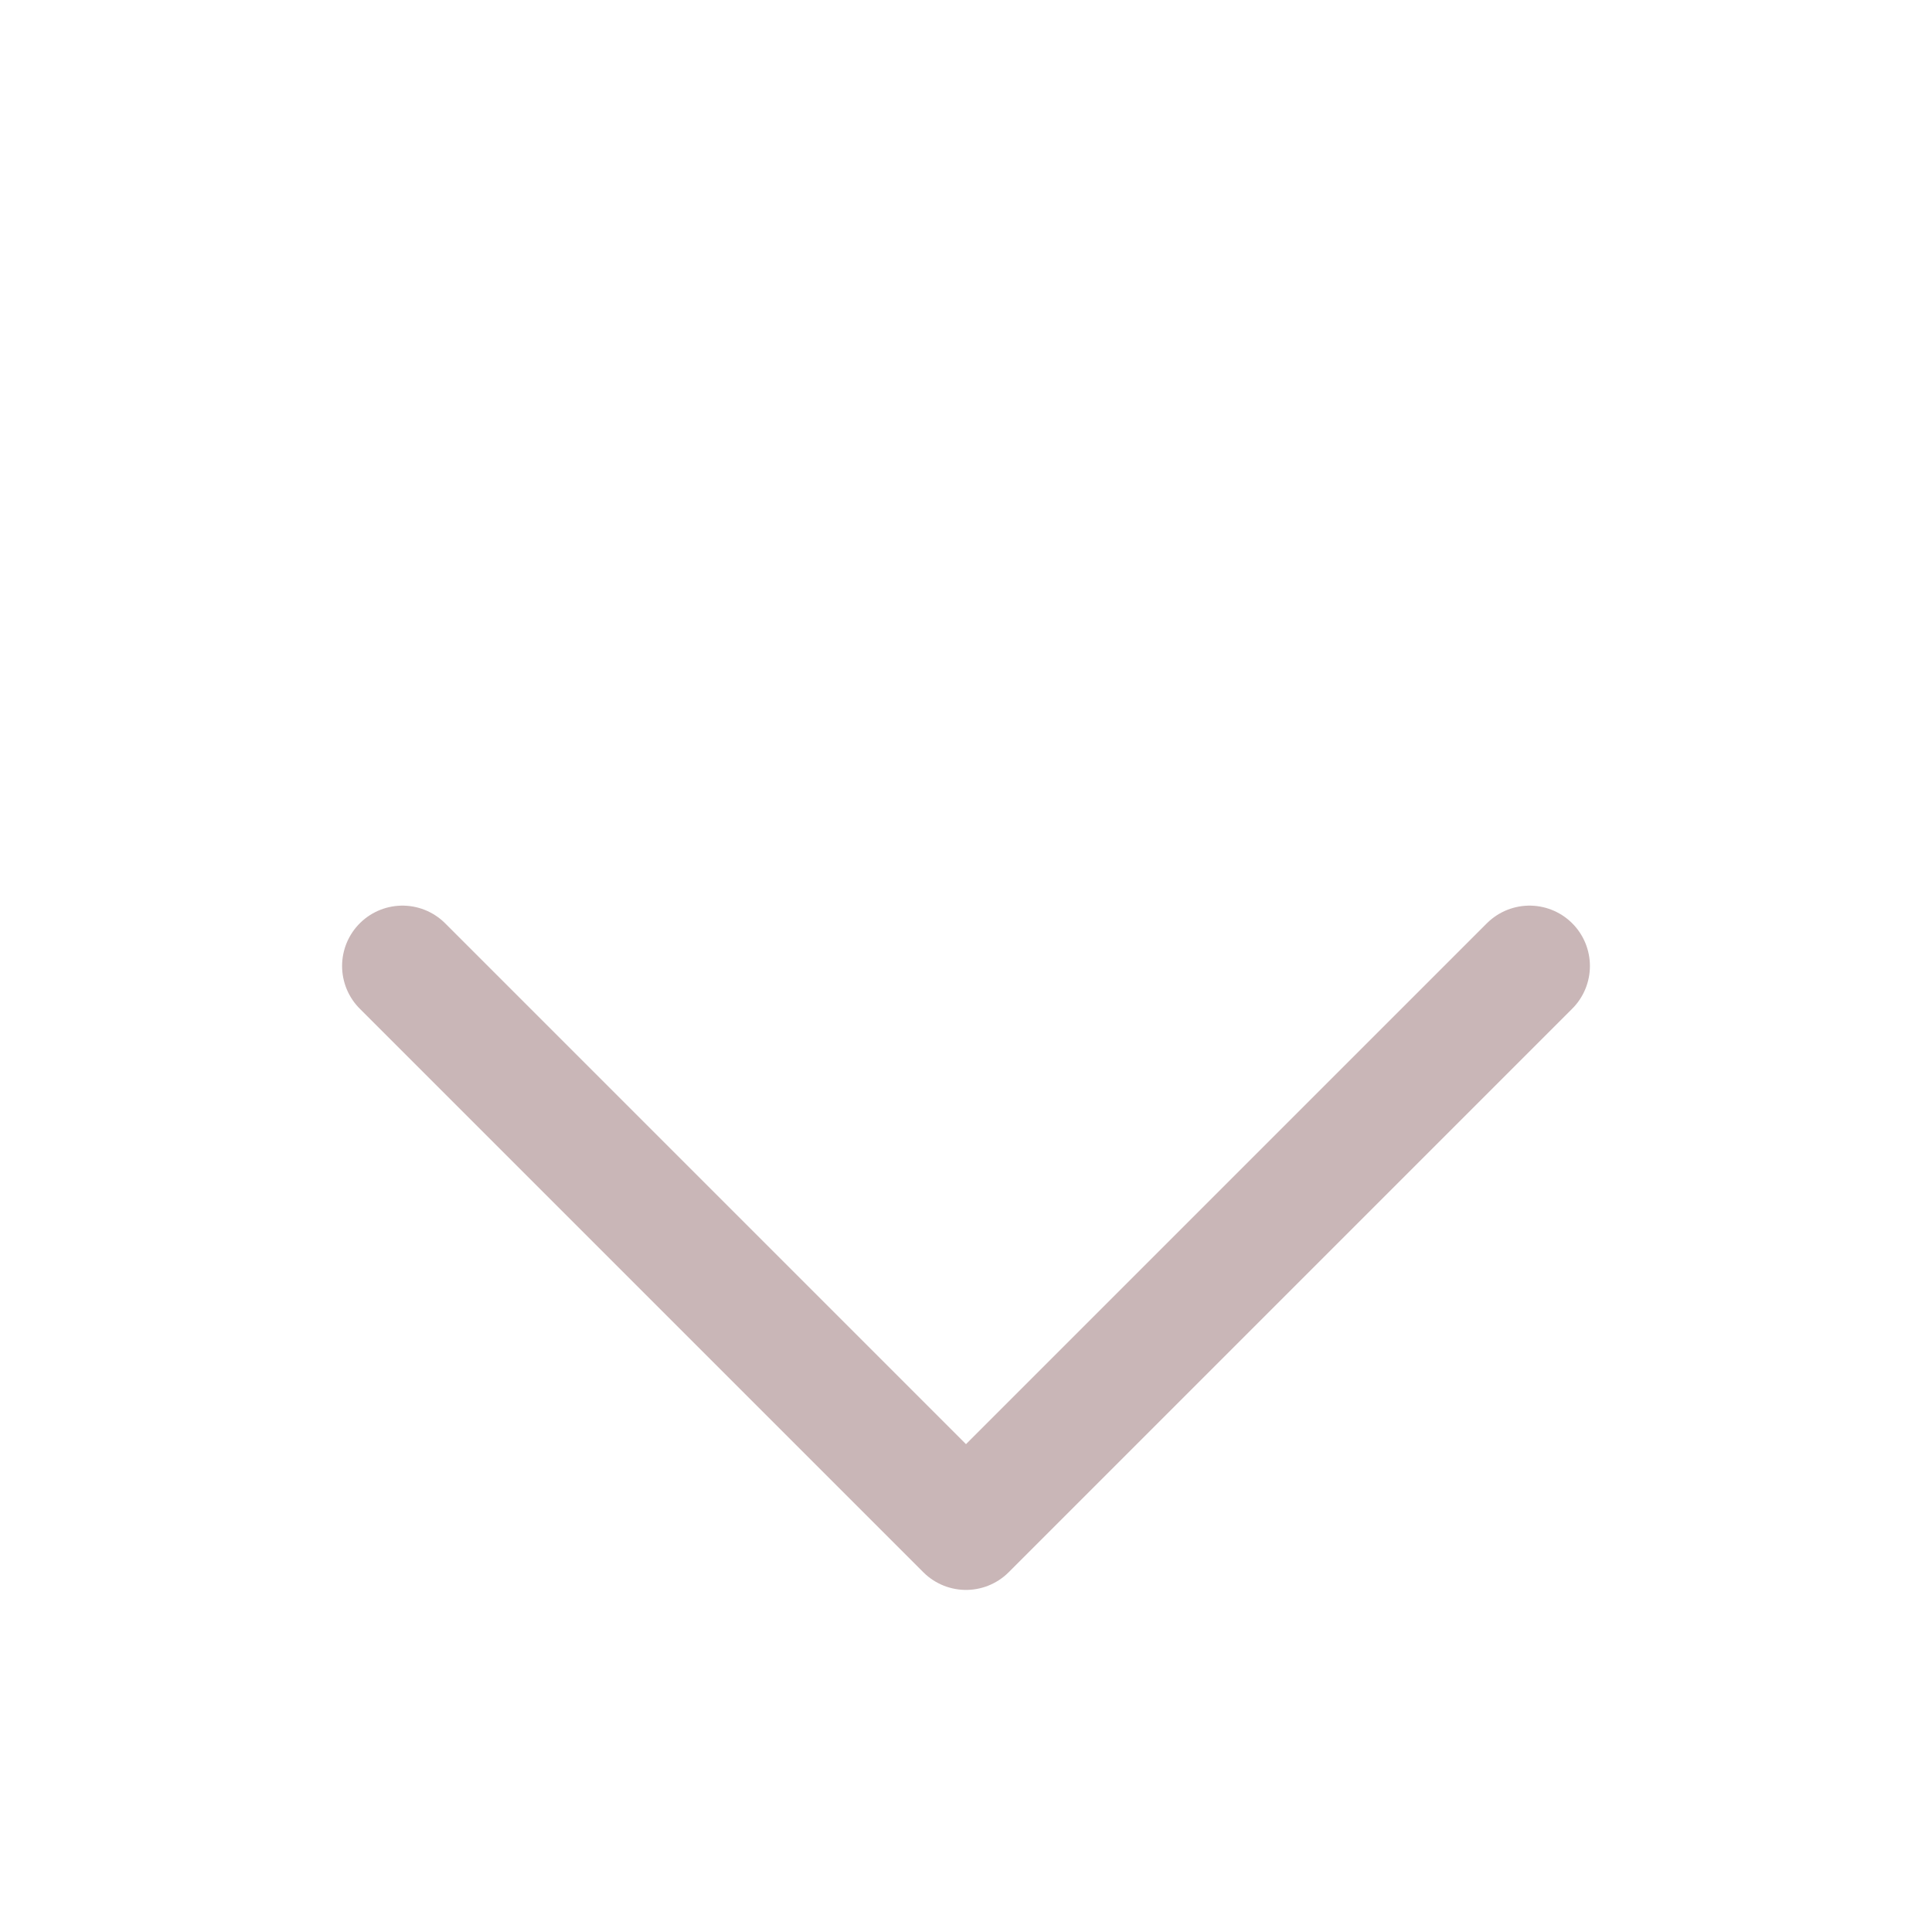 <?xml version="1.0" encoding="UTF-8"?> <svg xmlns="http://www.w3.org/2000/svg" width="16" height="16" viewBox="0 0 16 16" fill="none"><path d="M12.667 8L8 12.667L3.333 8" stroke="#C9B6B7" stroke-linecap="round" stroke-linejoin="round"></path></svg> 
